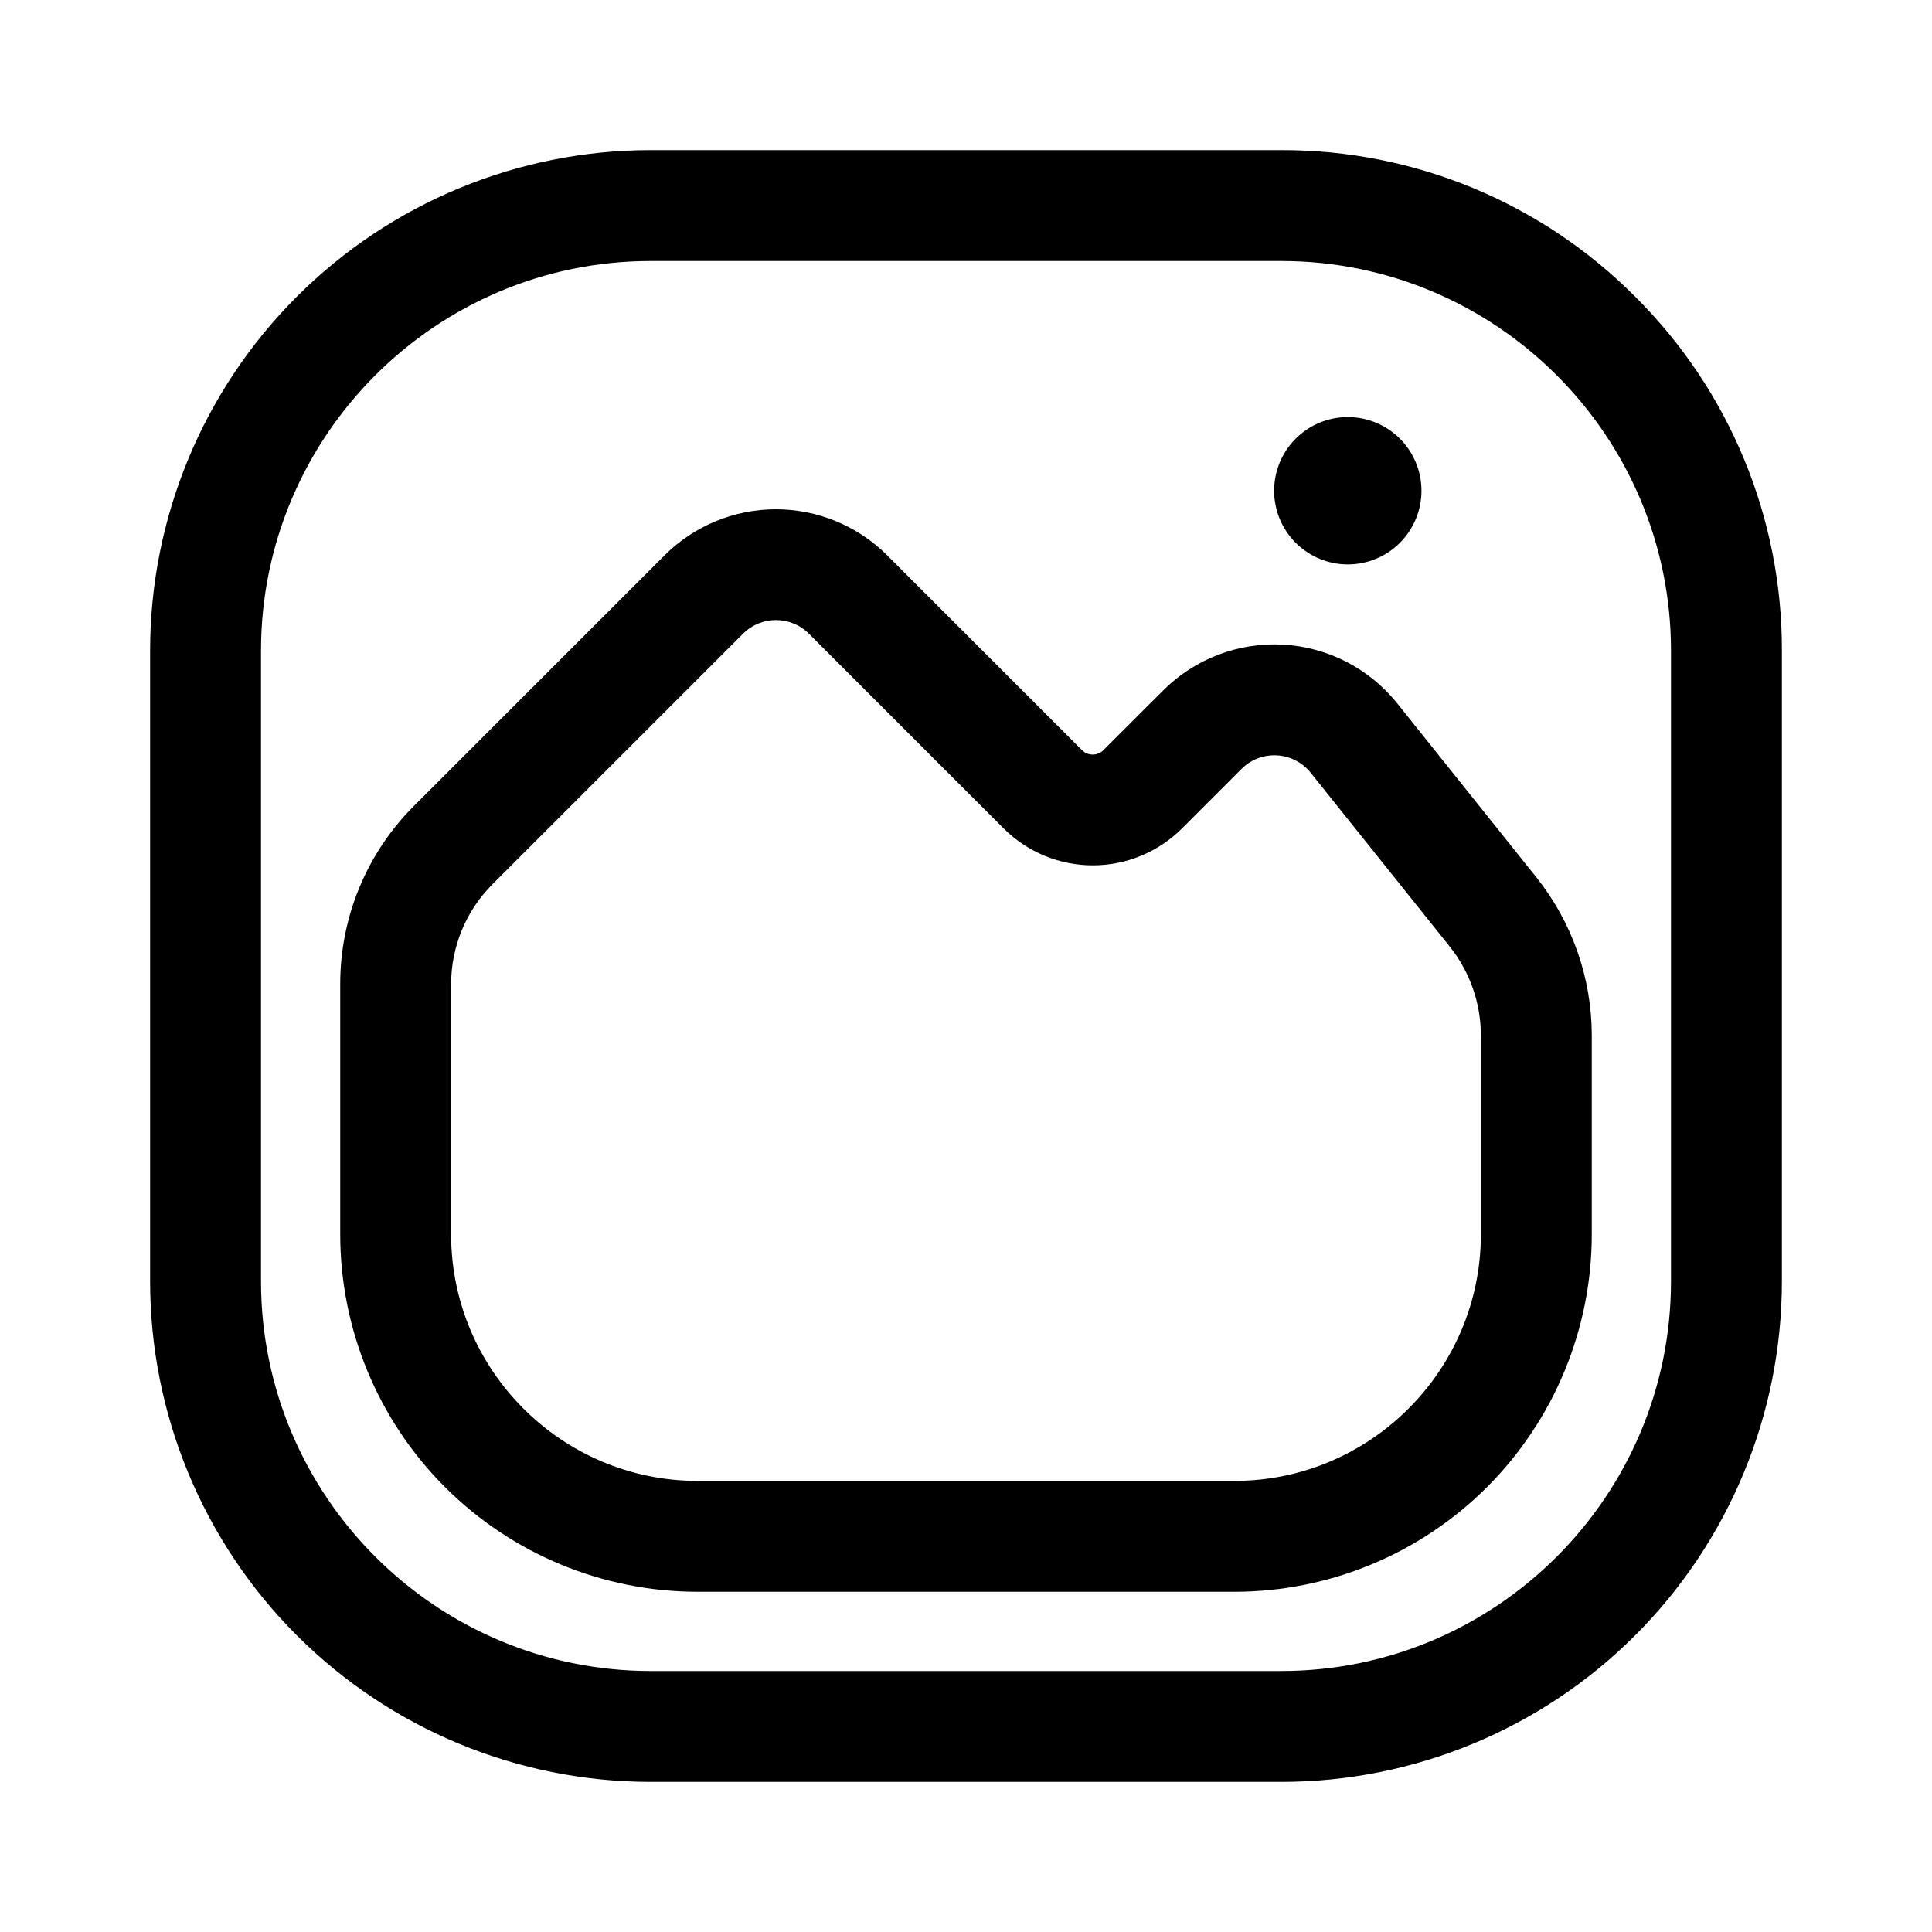 <?xml version="1.0" encoding="UTF-8"?>
<!-- The Best Svg Icon site in the world: iconSvg.co, Visit us! https://iconsvg.co -->
<svg fill="#000000" width="800px" height="800px" version="1.1" viewBox="144 144 512 512" xmlns="http://www.w3.org/2000/svg">
 <path d="m577.36 222.64c-24.828-24.961-58.609-38.949-93.812-38.855h-167.1c-35.184 0-68.93 13.977-93.812 38.855-24.879 24.883-38.855 58.629-38.855 93.812v167.1c0 35.188 13.977 68.93 38.855 93.812 24.883 24.879 58.629 38.855 93.812 38.855h167.1c35.188 0 68.93-13.977 93.812-38.855 24.879-24.883 38.855-58.625 38.855-93.812v-167.1c0.098-35.203-13.895-68.984-38.855-93.812zm9.469 260.91c0 56.949-46.332 103.28-103.28 103.28h-167.1c-56.949 0-103.28-46.332-103.28-103.28v-167.1c0-56.949 46.332-103.28 103.28-103.28h167.1c56.949 0 103.28 46.332 103.28 103.28zm-72.531-153.13c-7.414-9.262-18.418-14.934-30.262-15.59-11.848-0.652-23.41 3.766-31.801 12.156l-15.816 15.812c-1.566 1.559-4.098 1.559-5.668 0l-51.641-51.641h0.004c-7.832-7.812-18.438-12.195-29.496-12.195-11.059 0-21.664 4.383-29.492 12.195l-66.316 66.312c-12.621 12.555-19.695 29.637-19.648 47.441v66.184c0.004 25.129 9.984 49.223 27.754 66.992 17.766 17.766 41.863 27.746 66.988 27.75h142.19c25.129-0.004 49.223-9.984 66.992-27.75 17.766-17.77 27.746-41.863 27.75-66.992v-52.719c-0.023-15.223-5.203-29.988-14.695-41.887zm22.148 140.68c0 36.035-29.316 65.352-65.352 65.352h-142.19c-36.035 0-65.352-29.316-65.352-65.352v-66.188c-0.027-10.004 3.949-19.602 11.043-26.656l66.336-66.336h-0.004c4.816-4.801 12.609-4.801 17.426 0l51.641 51.641c6.266 6.254 14.762 9.766 23.613 9.766 8.855 0 17.348-3.512 23.617-9.766l15.812-15.816v0.004c2.481-2.469 5.894-3.766 9.387-3.57 3.496 0.199 6.738 1.875 8.926 4.606l36.836 46.047c5.34 6.691 8.254 14.992 8.262 23.551zm-54.789-197.05c0-5.18 2.059-10.145 5.719-13.805 3.66-3.66 8.629-5.719 13.805-5.719 5.18 0 10.145 2.059 13.805 5.719 3.66 3.66 5.719 8.625 5.719 13.805 0 5.176-2.059 10.145-5.719 13.805-3.66 3.66-8.625 5.719-13.805 5.719-5.176 0-10.145-2.059-13.805-5.719-3.66-3.66-5.719-8.629-5.719-13.805z"/>
</svg>